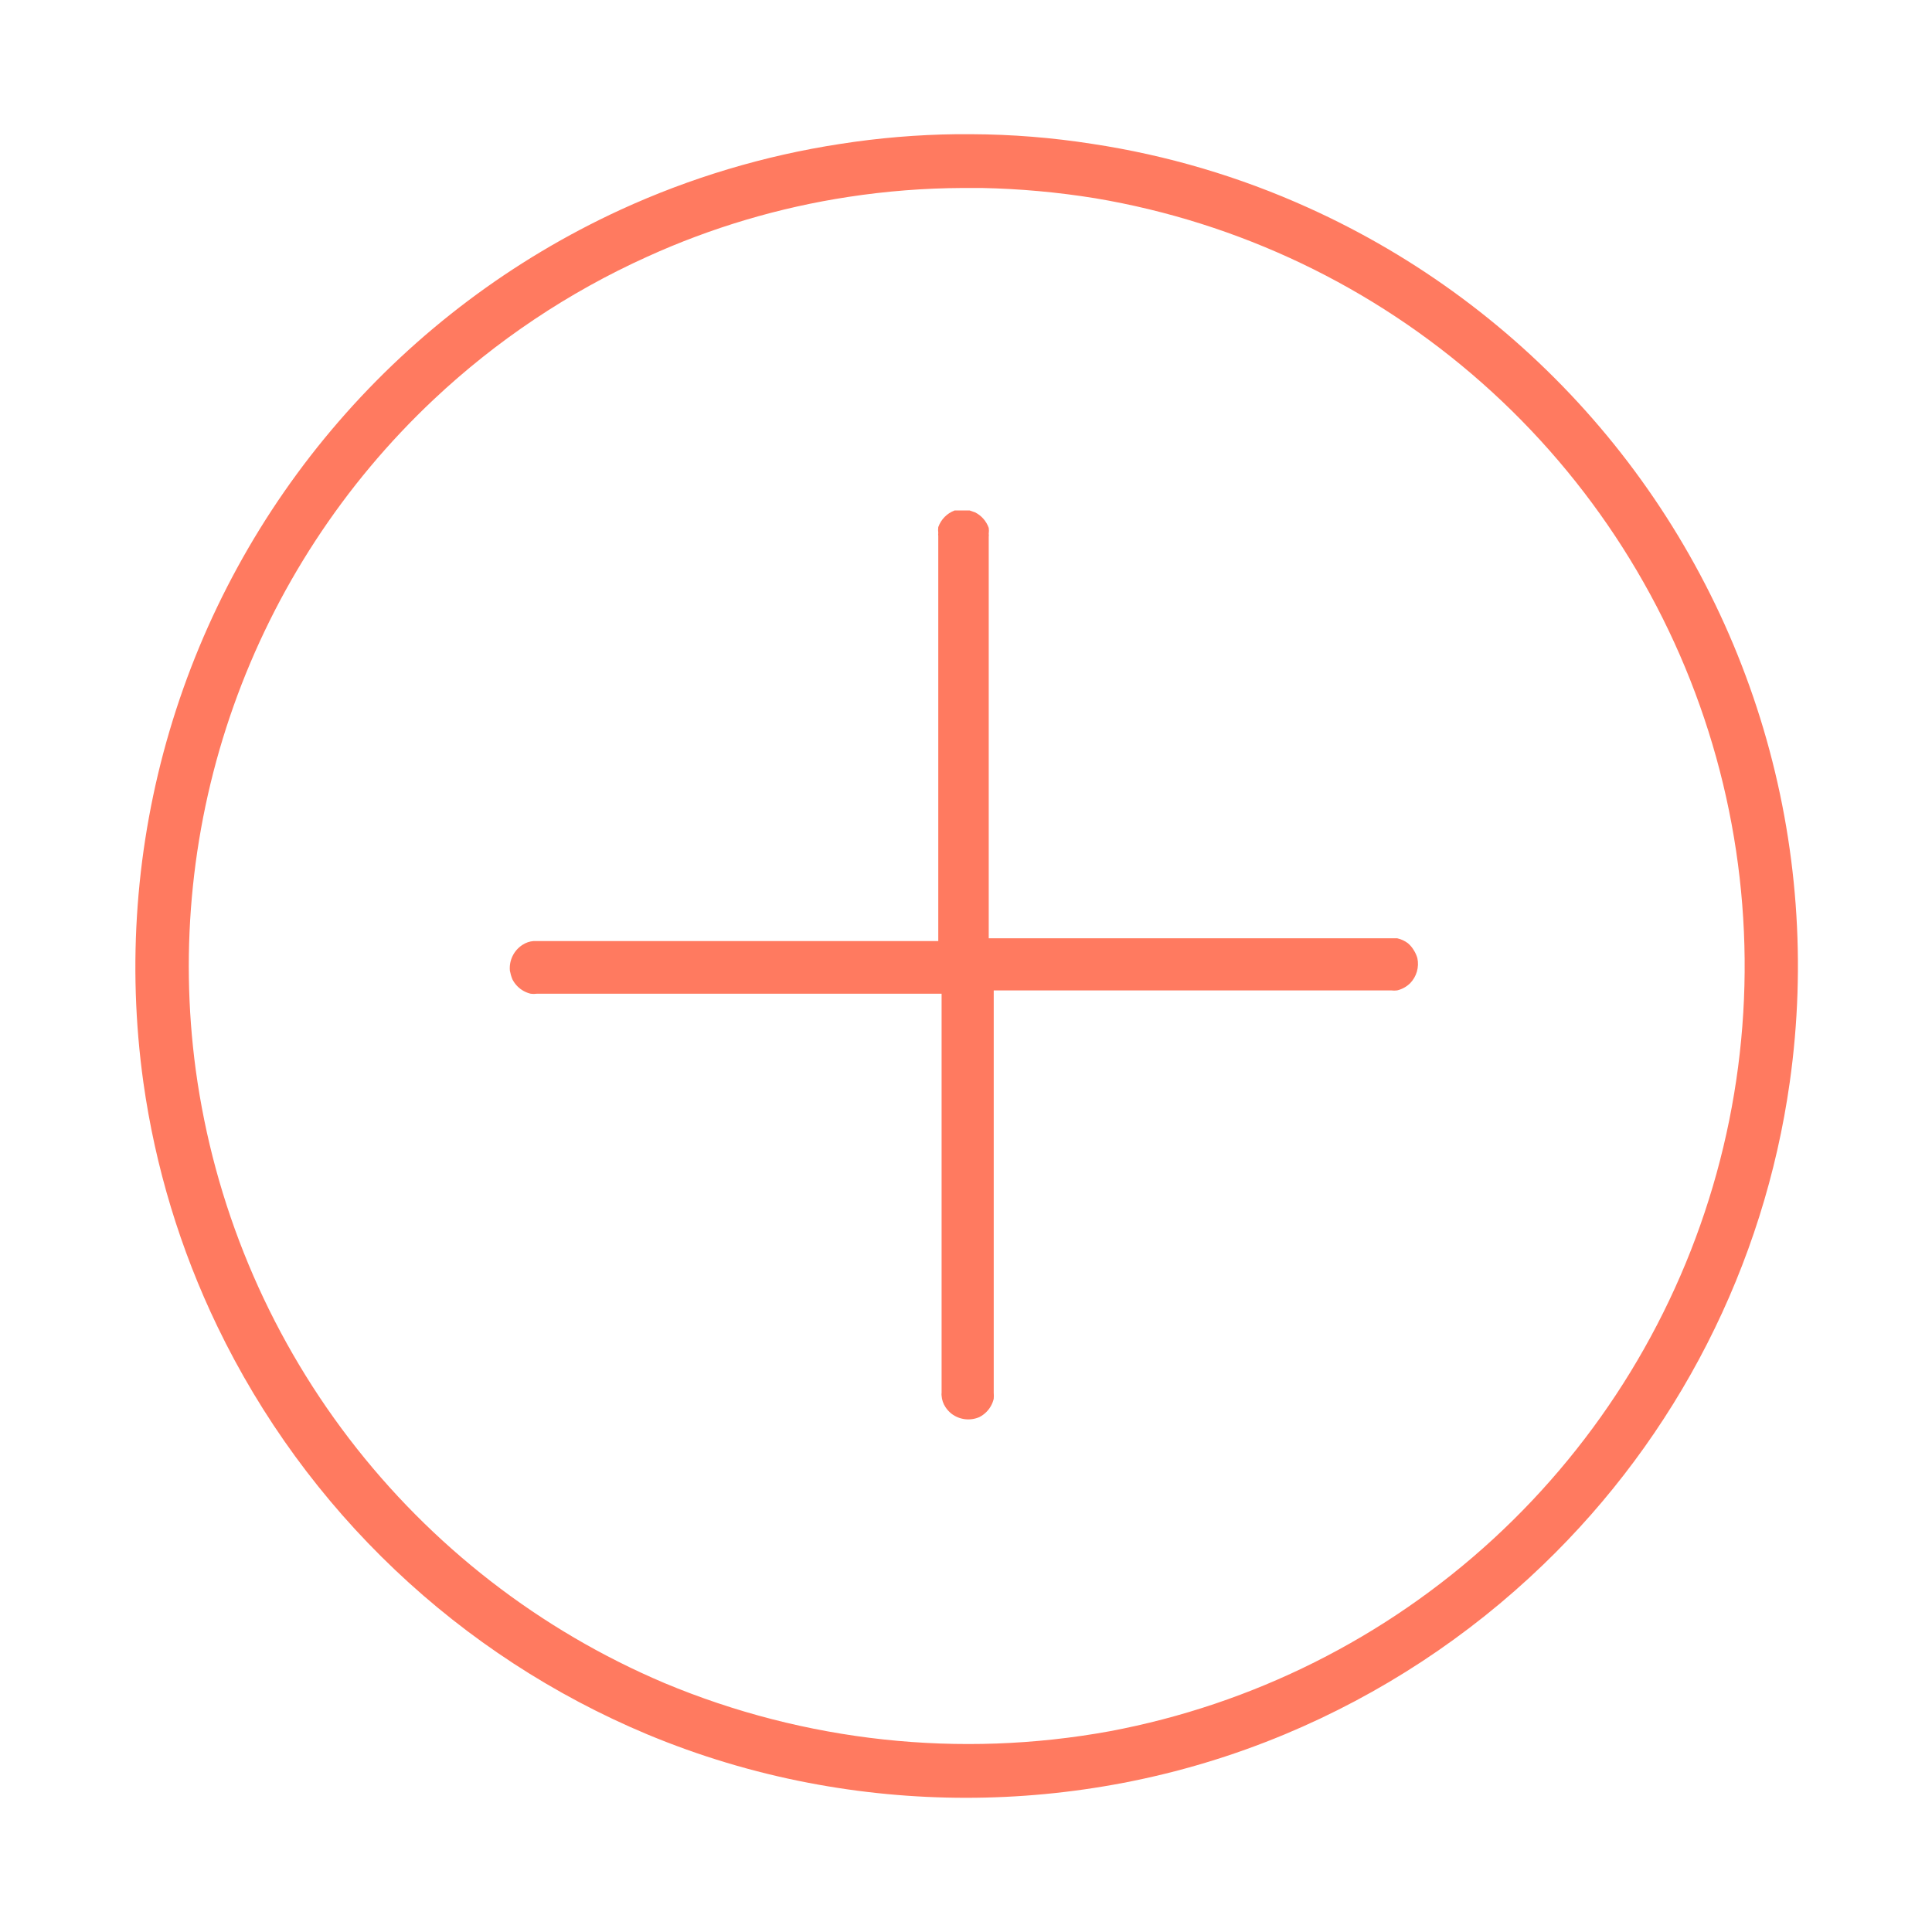 <svg id="Layer_1" data-name="Layer 1" xmlns="http://www.w3.org/2000/svg" xmlns:xlink="http://www.w3.org/1999/xlink" viewBox="0 0 69.68 69.68"><defs><style>.cls-1,.cls-2{fill:none;}.cls-1{clip-rule:evenodd;}.cls-3{clip-path:url(#clip-path);}.cls-4{clip-path:url(#clip-path-2);}.cls-5{fill:#ff7a60;}.cls-6{clip-path:url(#clip-path-3);}</style><clipPath id="clip-path" transform="translate(-446.16 -2001.16)"><path class="cls-1" d="M480,2035v-14.51a.37.37,0,0,1,0-.11.8.8,0,0,1,0-.21,1,1,0,0,1,.59-.6l.21,0h.22l.11,0,.2.07a1,1,0,0,1,.49.56.8.8,0,0,1,0,.21.37.37,0,0,1,0,.11V2035h14.62l.11,0a1,1,0,0,1,.39.18,1,1,0,0,1,.21.25,1.08,1.08,0,0,1,.13.29,1,1,0,0,1-.26.9,1,1,0,0,1-.47.26.83.83,0,0,1-.22,0H482v14.51a1.46,1.46,0,0,1,0,.22,1,1,0,0,1-.26.47,1,1,0,0,1-.26.19,1,1,0,0,1-1-.12,1,1,0,0,1-.22-.24.84.84,0,0,1-.14-.41.37.37,0,0,1,0-.11V2037H465.52a.78.78,0,0,1-.22,0,1,1,0,0,1-.47-.26,1,1,0,0,1-.19-.26,1.58,1.58,0,0,1-.09-.31,1,1,0,0,1,.45-.93.84.84,0,0,1,.41-.14H480Z"/></clipPath><clipPath id="clip-path-2" transform="translate(-446.16 -2001.16)"><rect class="cls-2" x="14.56" y="-2332.31" width="1858.03" height="5843.12"/></clipPath><clipPath id="clip-path-3" transform="translate(-446.16 -2001.16)"><path class="cls-1" d="M481.19,2006a28.94,28.94,0,0,1,4.37.35,29.66,29.66,0,0,1,7.78,2.3,30,30,0,0,1,17.37,31.54,29.94,29.94,0,0,1-8.89,17.4,30.2,30.2,0,0,1-9.32,6.12,29.56,29.56,0,0,1-5.82,1.75,30.14,30.14,0,0,1-11.36,0,29.56,29.56,0,0,1-5.82-1.75A30.13,30.13,0,0,1,454,2049a29.85,29.85,0,0,1-2.67-8.81,30.07,30.07,0,0,1,17.2-31.46,29.81,29.81,0,0,1,7.94-2.38,29.34,29.34,0,0,1,4.18-.35h.58m-.37,1.94a28,28,0,0,0-4.09.32,27.55,27.55,0,0,0-7.27,2.16,28.14,28.14,0,0,0-7.7,5.15,28.06,28.06,0,0,0-8.58,24.18,28.15,28.15,0,0,0,16.9,22.11,28.41,28.41,0,0,0,16.06,1.74,28.08,28.08,0,0,0-.52-55.29,29.32,29.32,0,0,0-4.08-.37h-.72"/></clipPath></defs><title>btn-icon</title><g class="cls-3"><g class="cls-4"><rect class="cls-5" x="13.55" y="13.55" width="42.58" height="42.58"/></g></g><g class="cls-6"><g class="cls-4"><rect class="cls-5" width="69.68" height="69.68"/></g></g></svg>